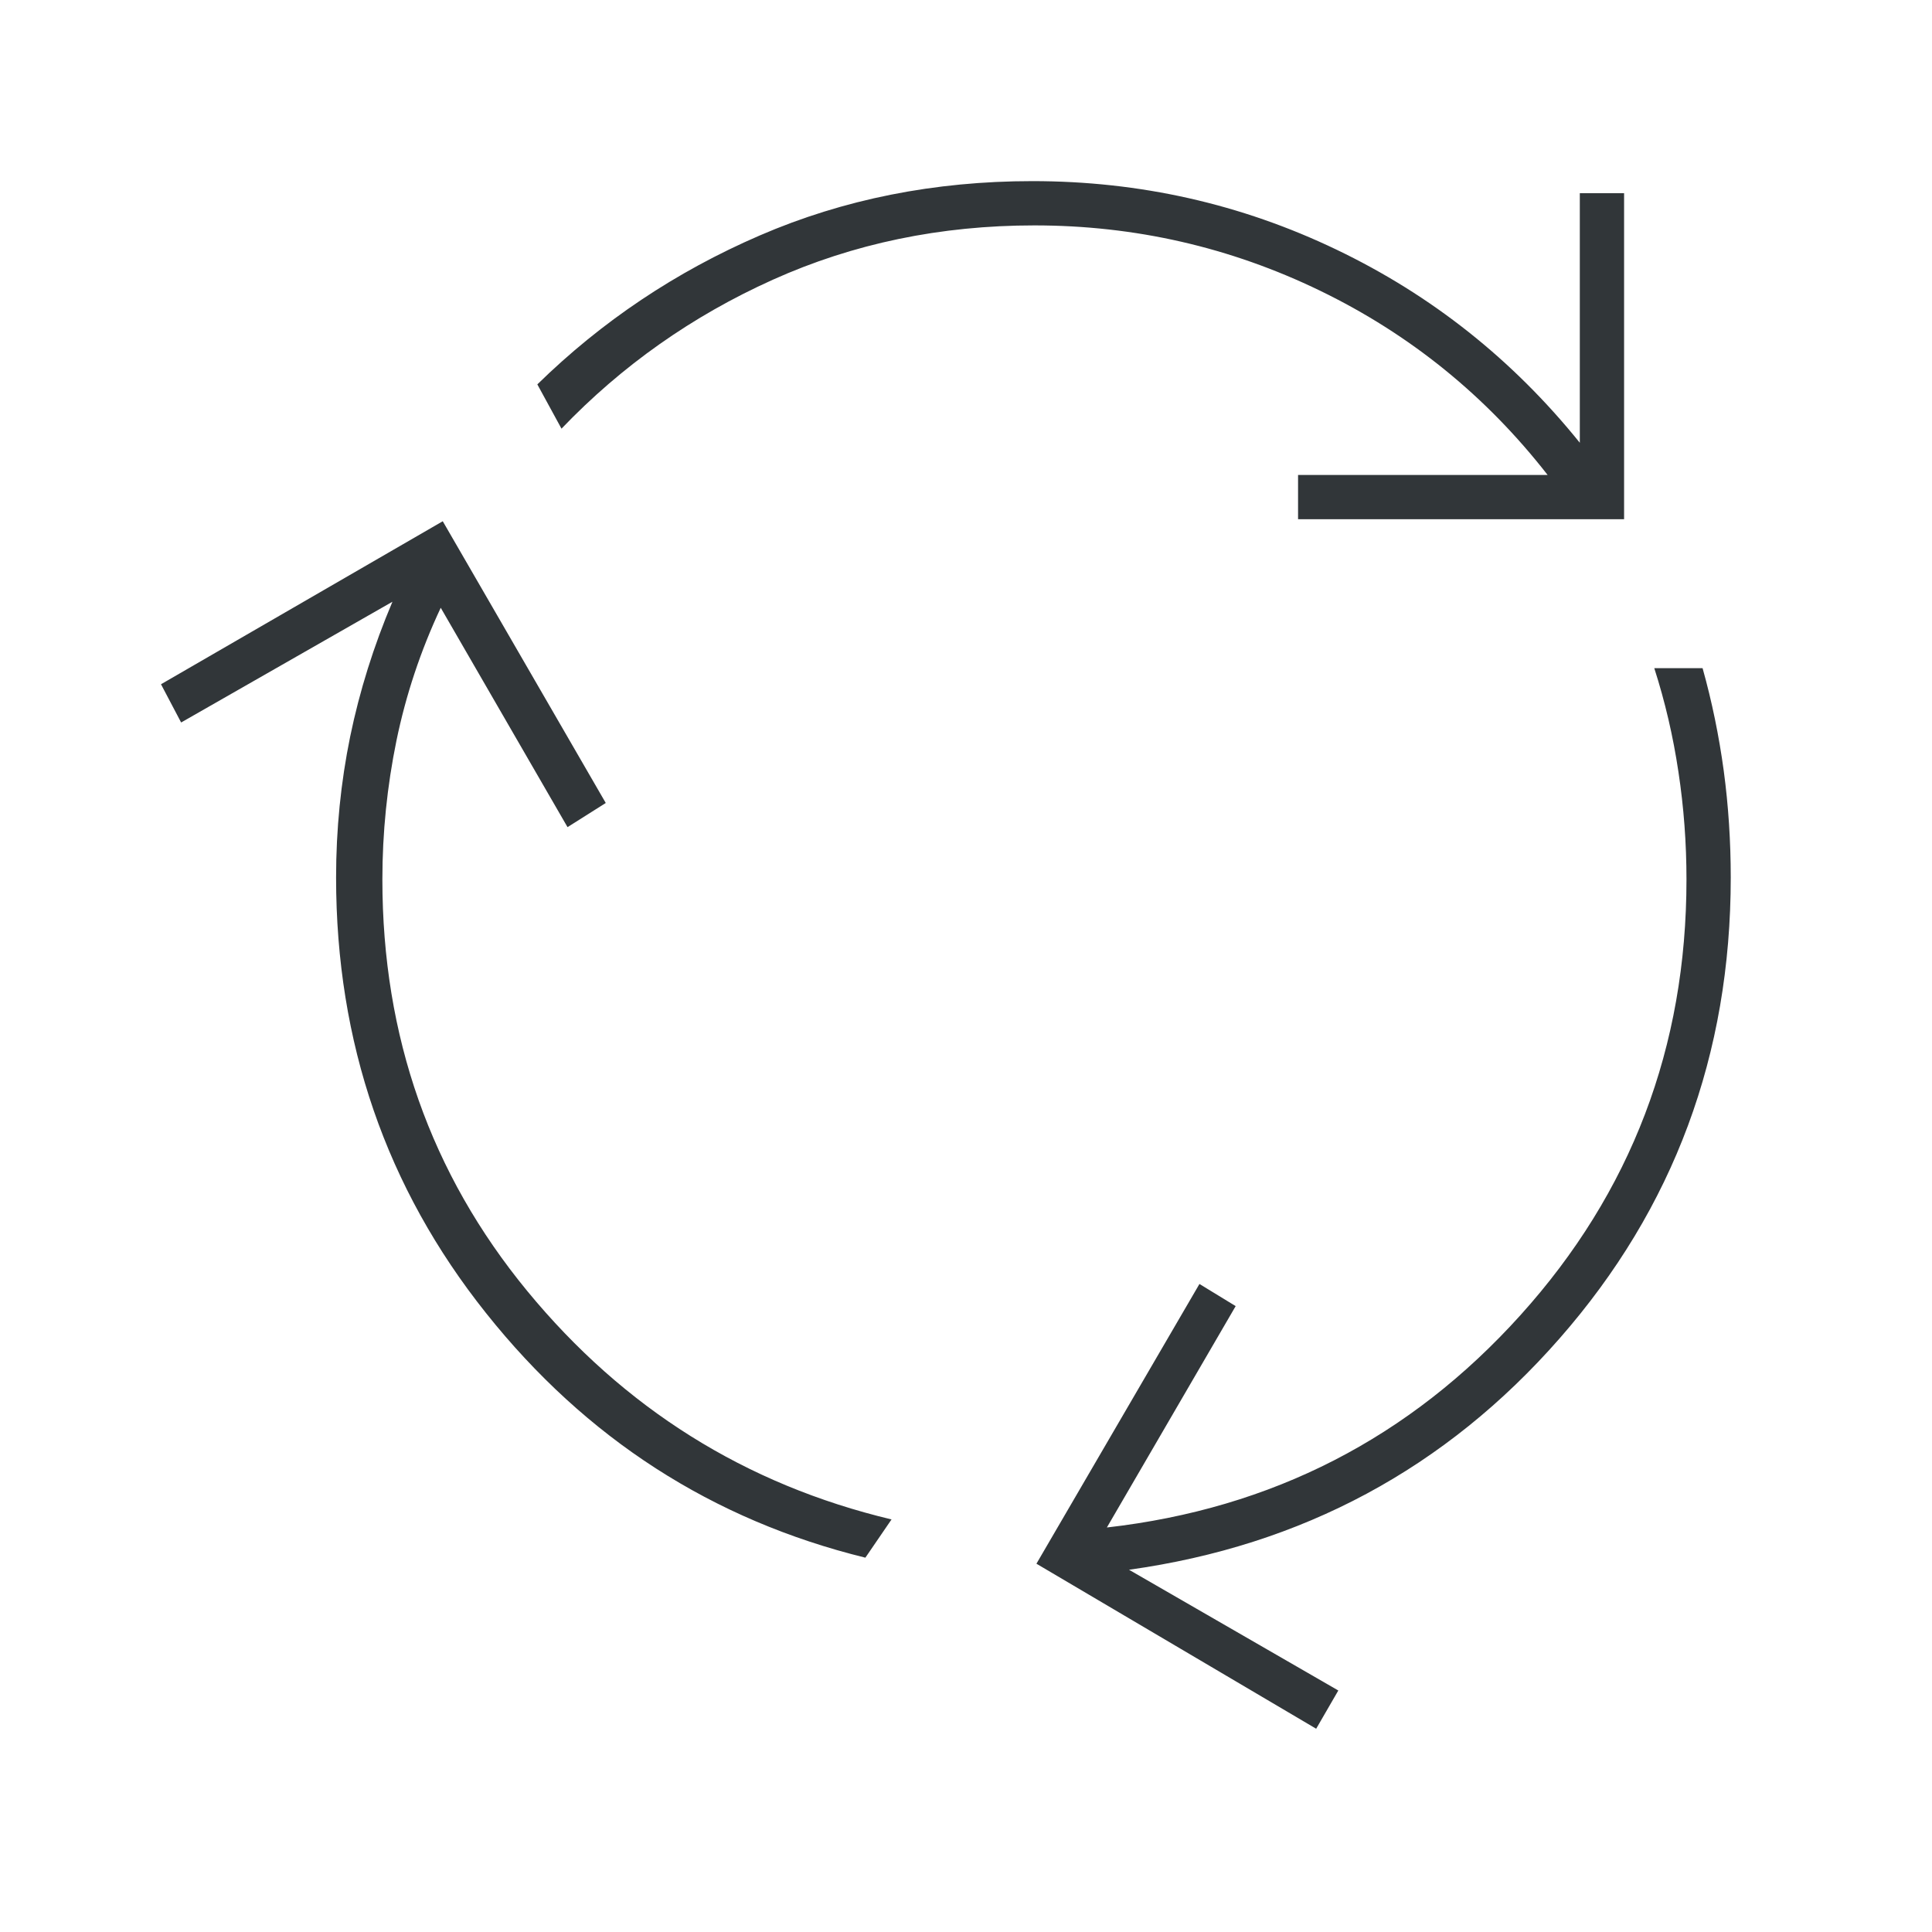 <svg width="24" height="24" viewBox="0 0 24 24" fill="none" xmlns="http://www.w3.org/2000/svg">
<mask id="mask0_10357_14639" style="mask-type:alpha" maskUnits="userSpaceOnUse" x="0" y="0" width="24" height="24">
<rect width="24" height="24" fill="#D9D9D9"/>
</mask>
<g mask="url(#mask0_10357_14639)">
<path d="M10.75 19.35C8.85 18.883 7.279 17.871 6.038 16.312C4.796 14.754 4.175 12.95 4.175 10.9C4.175 10.3 4.234 9.717 4.35 9.15C4.467 8.583 4.642 8.025 4.875 7.475L2.25 8.975L2 8.5L5.5 6.475L7.525 9.975L7.05 10.275L5.475 7.55C5.225 8.083 5.042 8.633 4.925 9.2C4.809 9.767 4.75 10.342 4.75 10.925C4.75 12.875 5.35 14.579 6.55 16.038C7.75 17.496 9.259 18.442 11.075 18.875L10.75 19.35ZM16.125 6.45V5.9H19.225C18.459 4.917 17.517 4.154 16.4 3.612C15.284 3.071 14.1 2.8 12.85 2.8C11.684 2.8 10.6 3.025 9.6 3.475C8.6 3.925 7.725 4.542 6.975 5.325L6.675 4.775C7.475 3.992 8.396 3.375 9.438 2.925C10.479 2.475 11.609 2.25 12.825 2.25C14.159 2.25 15.417 2.533 16.6 3.1C17.784 3.667 18.792 4.467 19.625 5.5V2.4H20.175V6.45H16.125ZM16.35 21.475L12.875 19.425L14.9 15.95L15.35 16.225L13.75 18.975C15.8 18.742 17.513 17.863 18.888 16.337C20.263 14.812 20.95 13.008 20.95 10.925C20.95 10.475 20.917 10.029 20.85 9.588C20.784 9.146 20.684 8.717 20.55 8.3H21.15C21.267 8.717 21.354 9.142 21.413 9.575C21.471 10.008 21.5 10.45 21.5 10.9C21.5 13.1 20.792 15.008 19.375 16.625C17.959 18.242 16.175 19.2 14.025 19.5L16.625 21L16.35 21.475Z" fill="#313639"/>
</g>
</svg>
